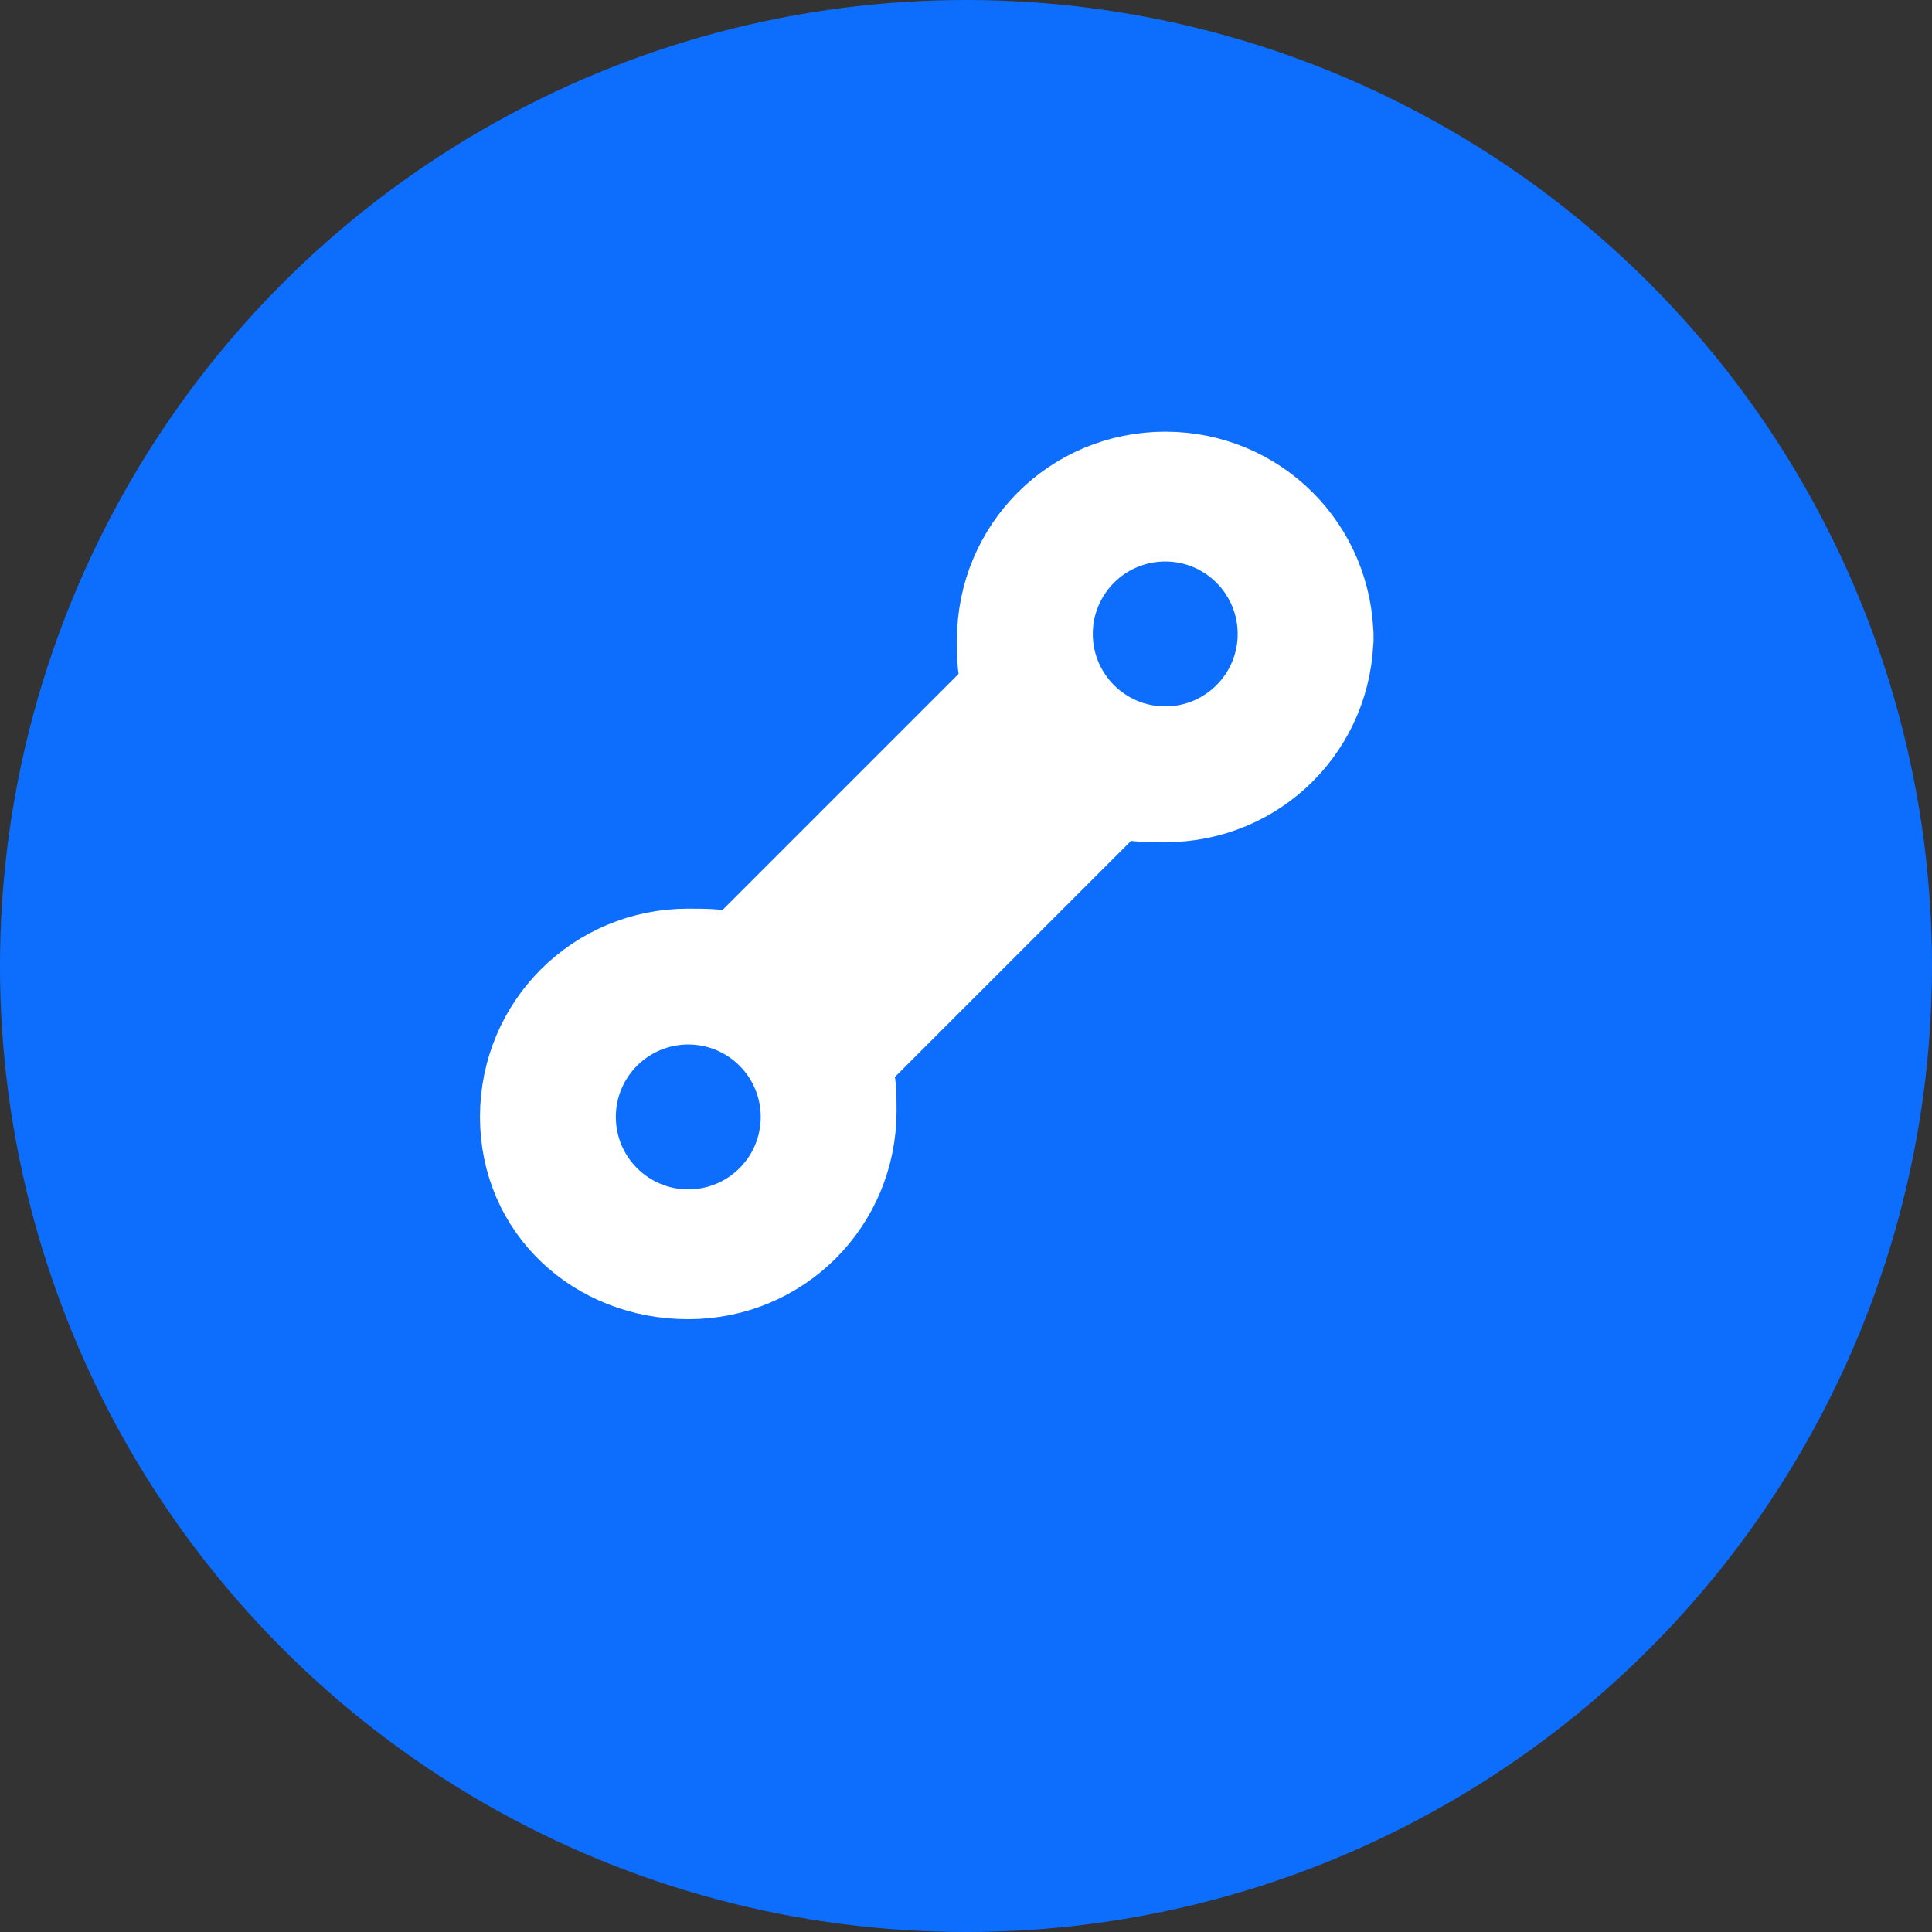 <svg xmlns="http://www.w3.org/2000/svg" viewBox="0 0 32 32">
  <rect x="0" y="0" width="32" height="32" fill="#333333" stroke="none"/>
  <!-- Tło -->
  <circle cx="16" cy="16" r="16" fill="#0d6efd"/>
  
  <!-- Klucz płaski stylizowany na "S" -->
  <path d="M22 10.5c0 1.5-1.2 2.7-2.7 2.7-0.3 0-0.6 0-0.8-0.1l-4.5 4.5c0.1 0.3 0.1 0.5 0.1 0.8 0 1.5-1.2 2.7-2.7 2.7S8.7 20 8.7 18.5c0-1.5 1.2-2.7 2.7-2.7 0.3 0 0.6 0 0.8 0.1l4.5-4.5c-0.1-0.3-0.1-0.5-0.1-0.8 0-1.5 1.2-2.7 2.7-2.7s2.7 1.2 2.7 2.7z" 
        fill="white" 
        stroke="white" 
        stroke-width="1.5"
        stroke-linecap="round"
        stroke-linejoin="round"/>
  
  <!-- Okrągłe zakończenia klucza -->
  <circle cx="19.3" cy="10.5" r="1.2" fill="#0d6efd"/>
  <circle cx="11.4" cy="18.5" r="1.2" fill="#0d6efd"/>
</svg>